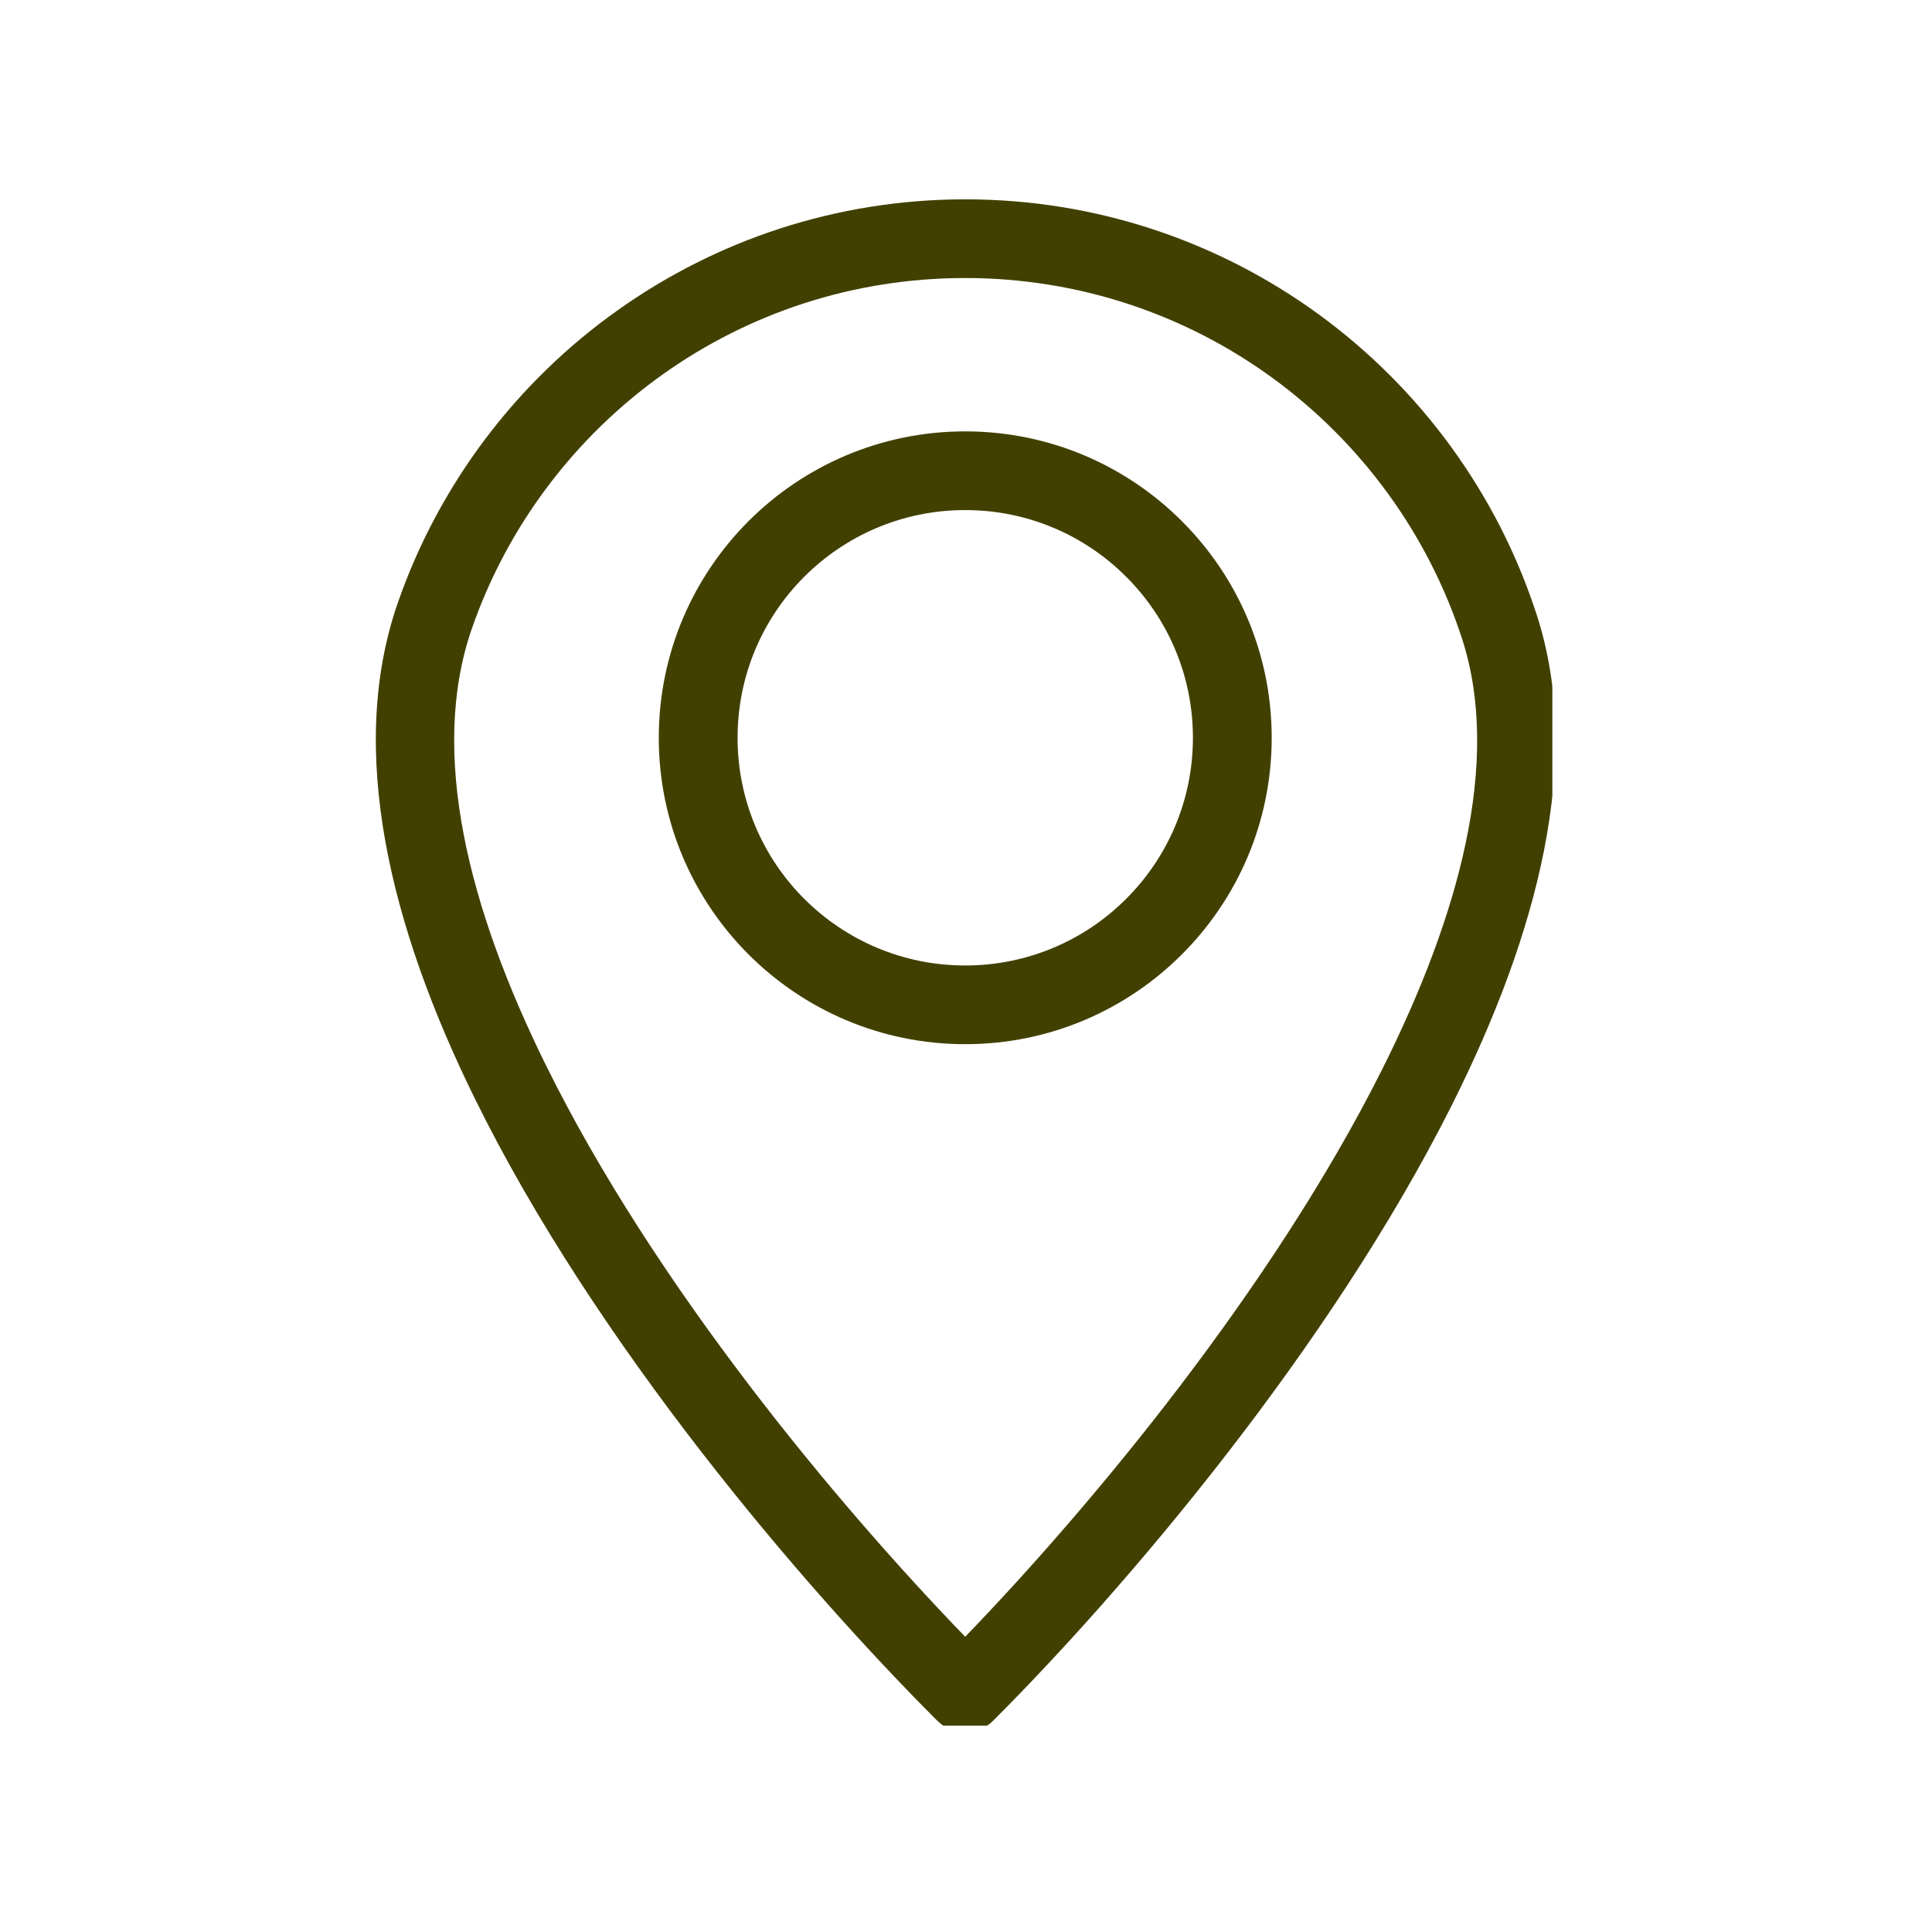 <svg xmlns="http://www.w3.org/2000/svg" xmlns:xlink="http://www.w3.org/1999/xlink" width="100" zoomAndPan="magnify" viewBox="0 0 75 75" height="100" preserveAspectRatio="xMidYMid meet" version="1.0"><defs><clipPath id="601708268c"><path d="M 14.59 7.738 L 60.262 7.738 L 60.262 66.988 L 14.59 66.988 Z M 14.59 7.738 " clip-rule="nonzero"/></clipPath></defs><g clip-path="url(#601708268c)"><path fill="#424000" d="M 37.469 7.738 C 42.59 7.738 47.324 9.391 51.176 12.191 C 55.121 15.062 58.133 19.145 59.664 23.895 C 61.469 29.484 59.699 36.246 56.367 42.887 C 51.602 52.387 43.625 61.727 38.551 66.801 C 37.953 67.398 36.984 67.398 36.391 66.801 L 36.375 66.789 C 31.195 61.605 23.148 52.223 18.438 42.656 C 15.137 35.953 13.461 29.121 15.438 23.414 C 17.043 18.789 20.062 14.824 23.973 12.047 C 27.785 9.336 32.445 7.738 37.469 7.738 Z M 49.383 14.66 C 46.043 12.23 41.922 10.793 37.469 10.793 C 33.094 10.793 29.043 12.176 25.738 14.527 C 22.332 16.949 19.707 20.395 18.316 24.406 C 16.645 29.223 18.195 35.266 21.172 41.309 C 25.391 49.875 32.453 58.352 37.469 63.539 C 42.395 58.434 49.391 50.016 53.648 41.527 C 56.656 35.531 58.285 29.543 56.766 24.824 C 55.434 20.707 52.816 17.16 49.383 14.66 " fill-opacity="1" fill-rule="nonzero"/></g><path fill="#424000" d="M 37.469 16.746 C 40.754 16.746 43.727 18.078 45.879 20.23 C 48.035 22.383 49.367 25.355 49.367 28.641 C 49.367 31.926 48.035 34.898 45.879 37.051 C 43.727 39.203 40.754 40.535 37.469 40.535 C 34.188 40.535 31.211 39.203 29.059 37.051 C 26.906 34.898 25.574 31.926 25.574 28.641 C 25.574 25.355 26.906 22.383 29.059 20.23 C 31.211 18.078 34.188 16.746 37.469 16.746 Z M 43.719 22.391 C 42.121 20.789 39.91 19.801 37.469 19.801 C 35.031 19.801 32.82 20.789 31.219 22.391 C 29.621 23.988 28.633 26.199 28.633 28.641 C 28.633 31.082 29.621 33.293 31.219 34.891 C 32.82 36.492 35.031 37.48 37.469 37.48 C 39.91 37.48 42.121 36.492 43.719 34.891 C 45.32 33.293 46.309 31.082 46.309 28.641 C 46.309 26.199 45.32 23.988 43.719 22.391 " fill-opacity="1" fill-rule="nonzero"/></svg>